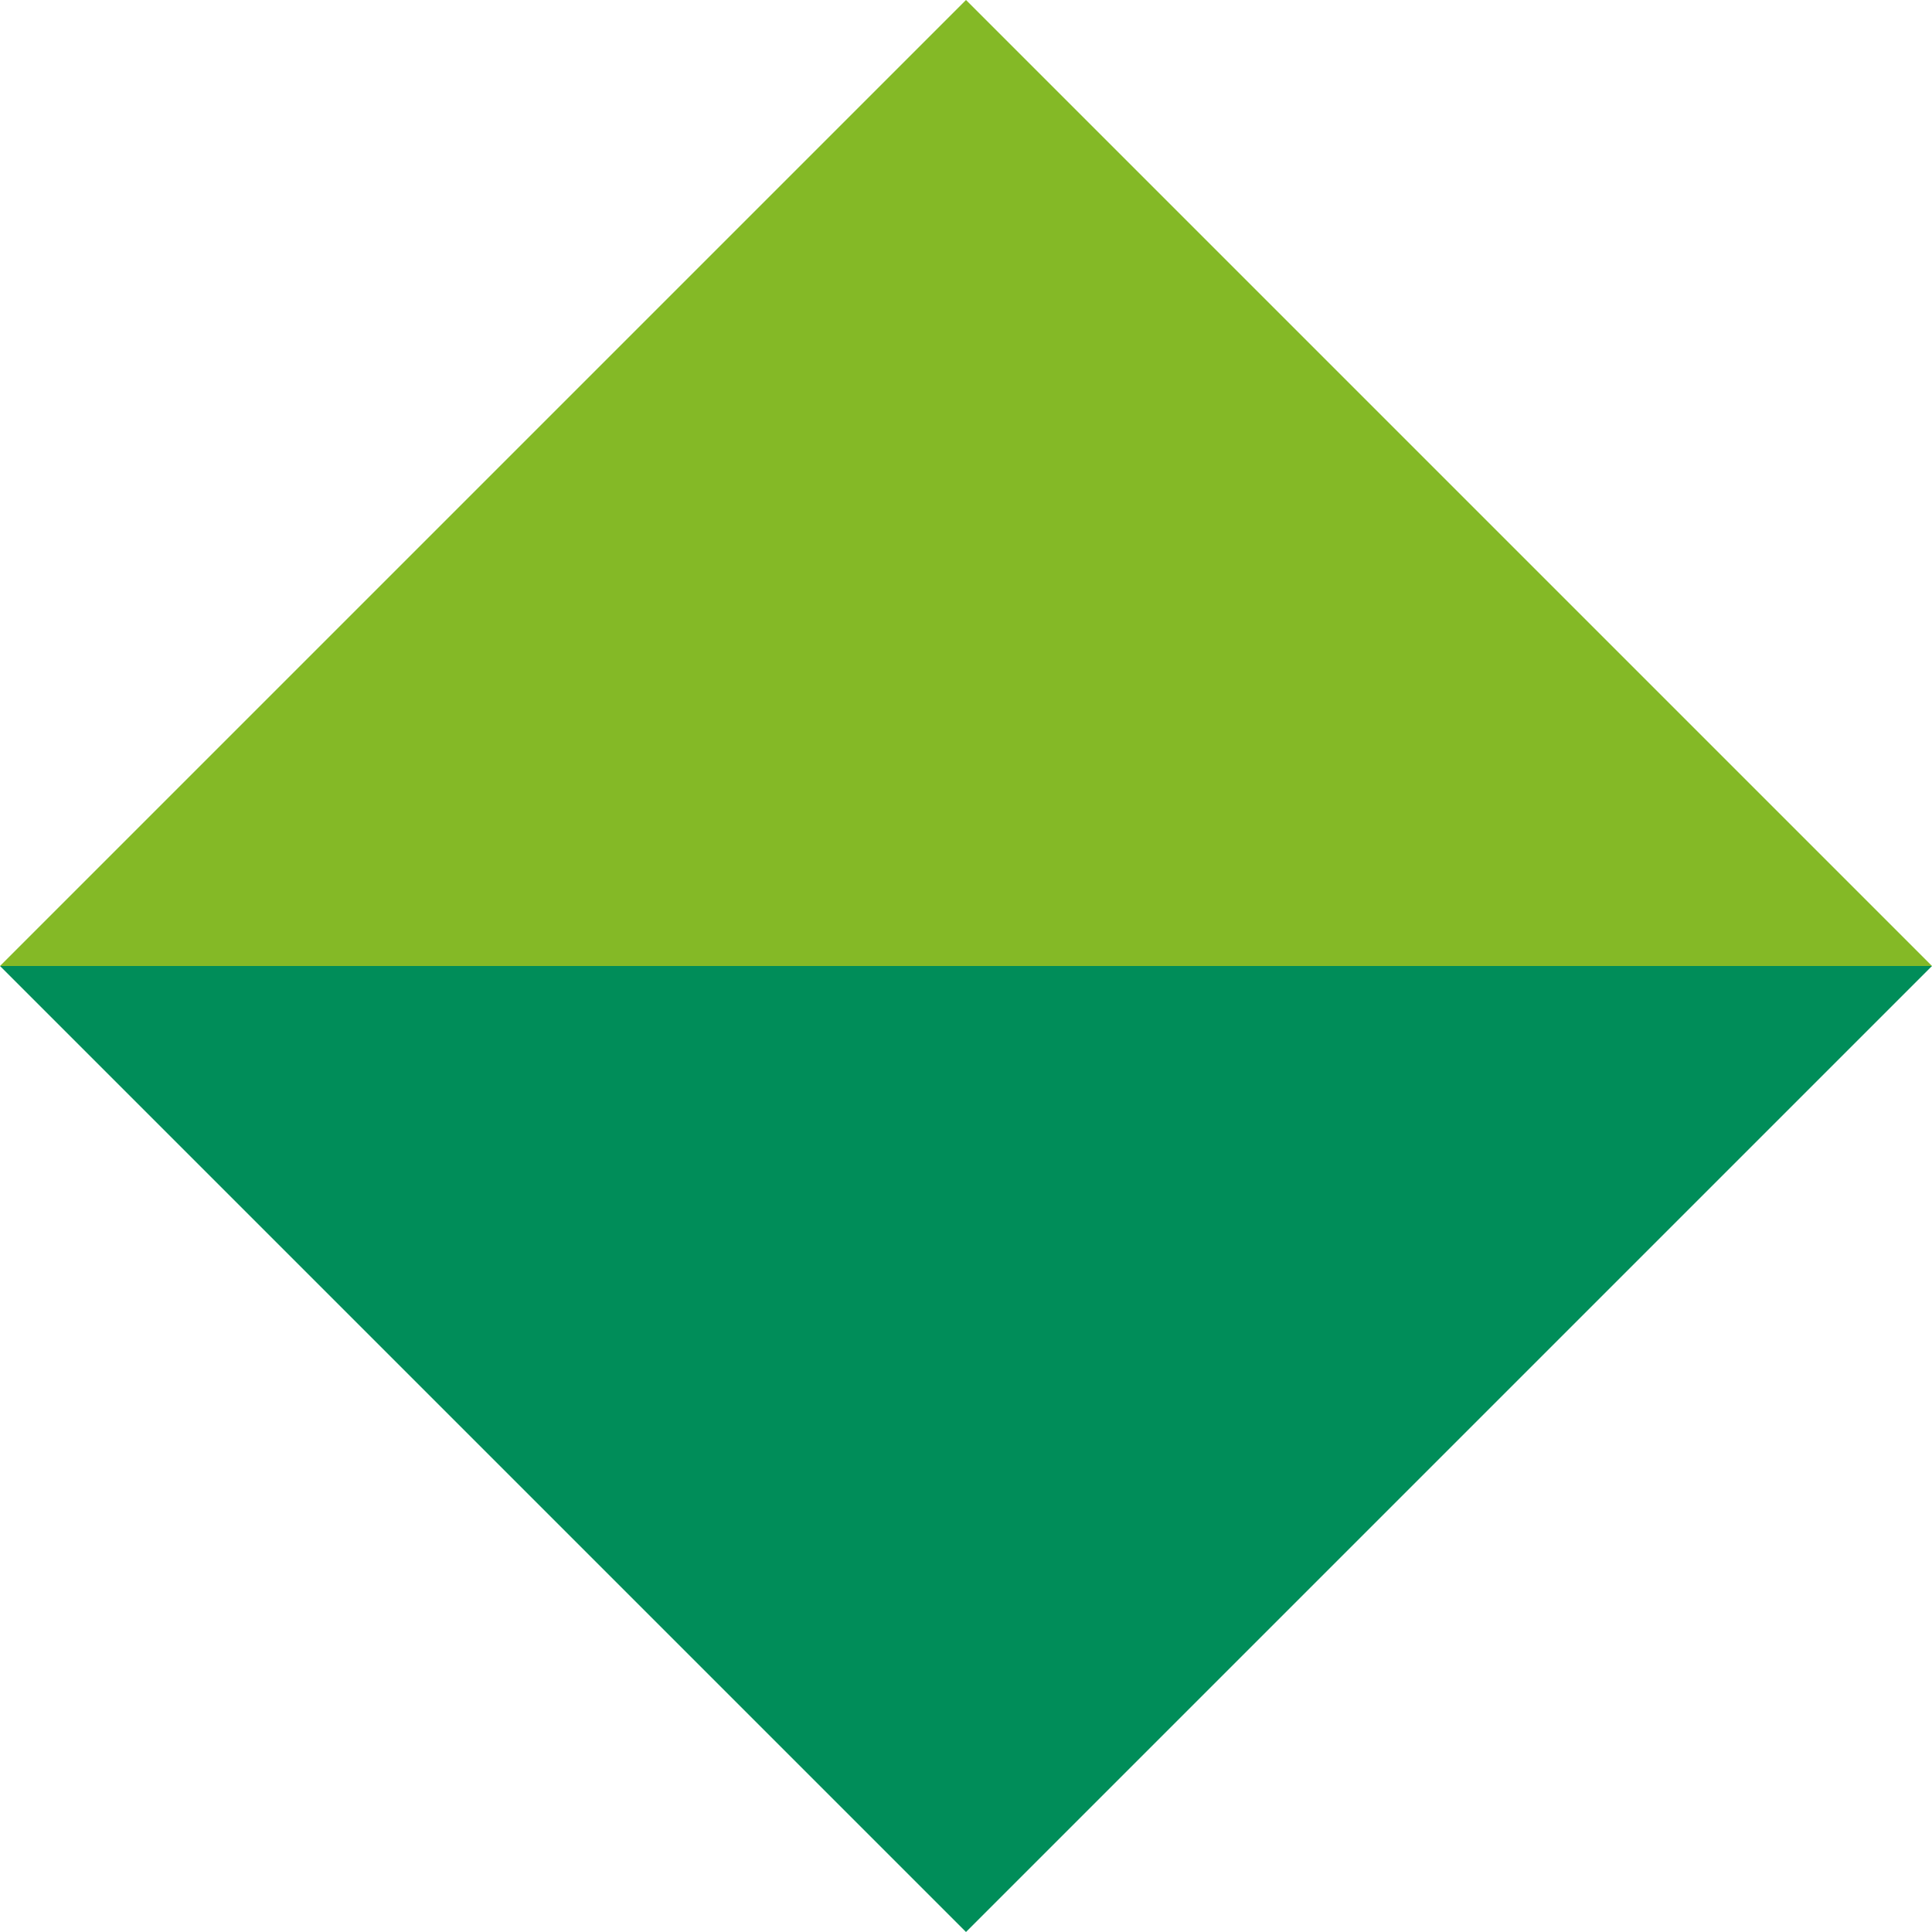 <?xml version="1.0" encoding="UTF-8"?>
<svg id="uuid-595b652d-65a6-40a9-b32d-cbc3be8d31f6" data-name="Layer 2" xmlns="http://www.w3.org/2000/svg" viewBox="0 0 160 160">
  <defs>
    <style>
      .uuid-12196224-23c3-4c3a-a6ec-9de2a038a8ee {
        fill: #84b926;
      }

      .uuid-12196224-23c3-4c3a-a6ec-9de2a038a8ee, .uuid-8043c8fc-2ba8-4166-ae57-f58a8cfa73fc {
        stroke-width: 0px;
      }

      .uuid-8043c8fc-2ba8-4166-ae57-f58a8cfa73fc {
        fill: #008d59;
      }
    </style>
  </defs>
  <g id="uuid-99db138e-df82-4479-933f-3d06039053ff" data-name="Layer 1">
    <g>
      <polygon class="uuid-12196224-23c3-4c3a-a6ec-9de2a038a8ee" points="0 80 80 0 160 80 0 80"/>
      <polygon class="uuid-8043c8fc-2ba8-4166-ae57-f58a8cfa73fc" points="160 80 80 160 0 80 160 80"/>
    </g>
  </g>
</svg>